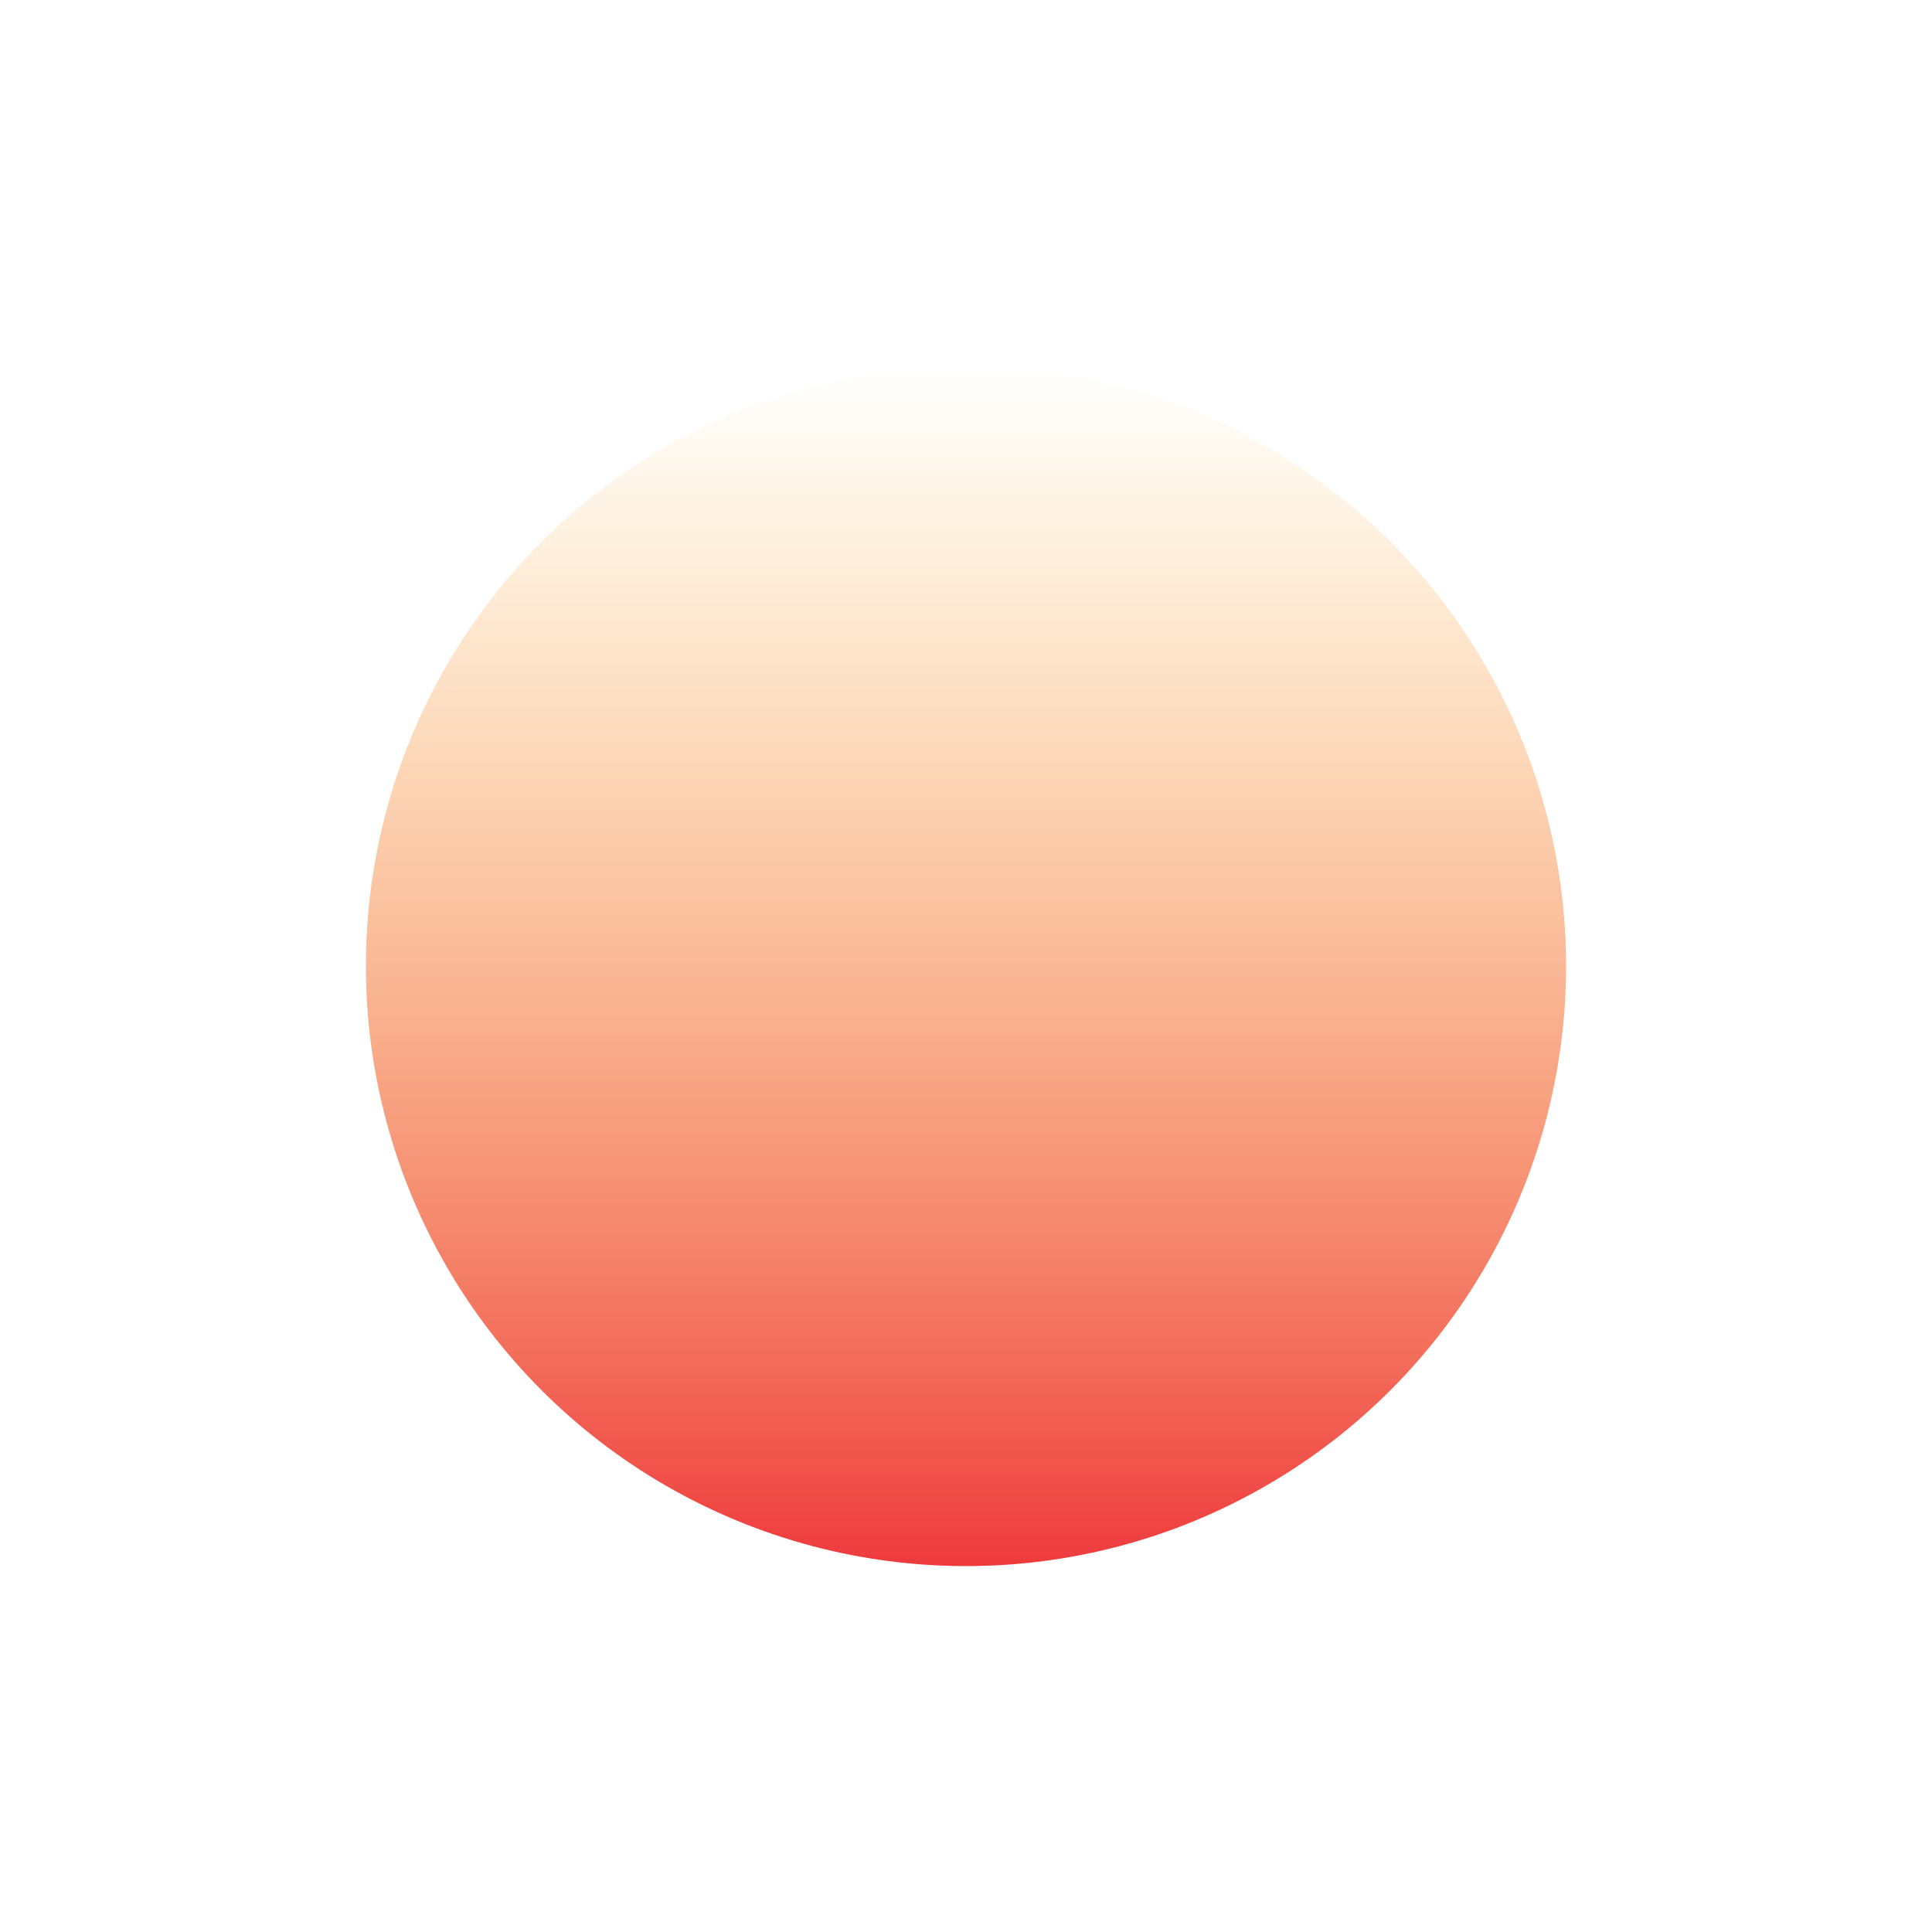 <?xml version="1.0" encoding="utf-8"?>
<svg xmlns="http://www.w3.org/2000/svg" fill="none" height="100%" overflow="visible" preserveAspectRatio="none" style="display: block;" viewBox="0 0 1056 1056" width="100%">
<g filter="url(#filter0_f_0_10098)" id="Eclipse">
<circle cx="528" cy="528" fill="url(#paint0_linear_0_10098)" r="328"/>
</g>
<defs>
<filter color-interpolation-filters="sRGB" filterUnits="userSpaceOnUse" height="1056" id="filter0_f_0_10098" width="1056" x="0" y="0">
<feFlood flood-opacity="0" result="BackgroundImageFix"/>
<feBlend in="SourceGraphic" in2="BackgroundImageFix" mode="normal" result="shape"/>
<feGaussianBlur result="effect1_foregroundBlur_0_10098" stdDeviation="100"/>
</filter>
<linearGradient gradientUnits="userSpaceOnUse" id="paint0_linear_0_10098" x1="528" x2="528" y1="200" y2="856">
<stop stop-color="#FAA91C" stop-opacity="0"/>
<stop offset="1" stop-color="#EE3A3D"/>
</linearGradient>
</defs>
</svg>